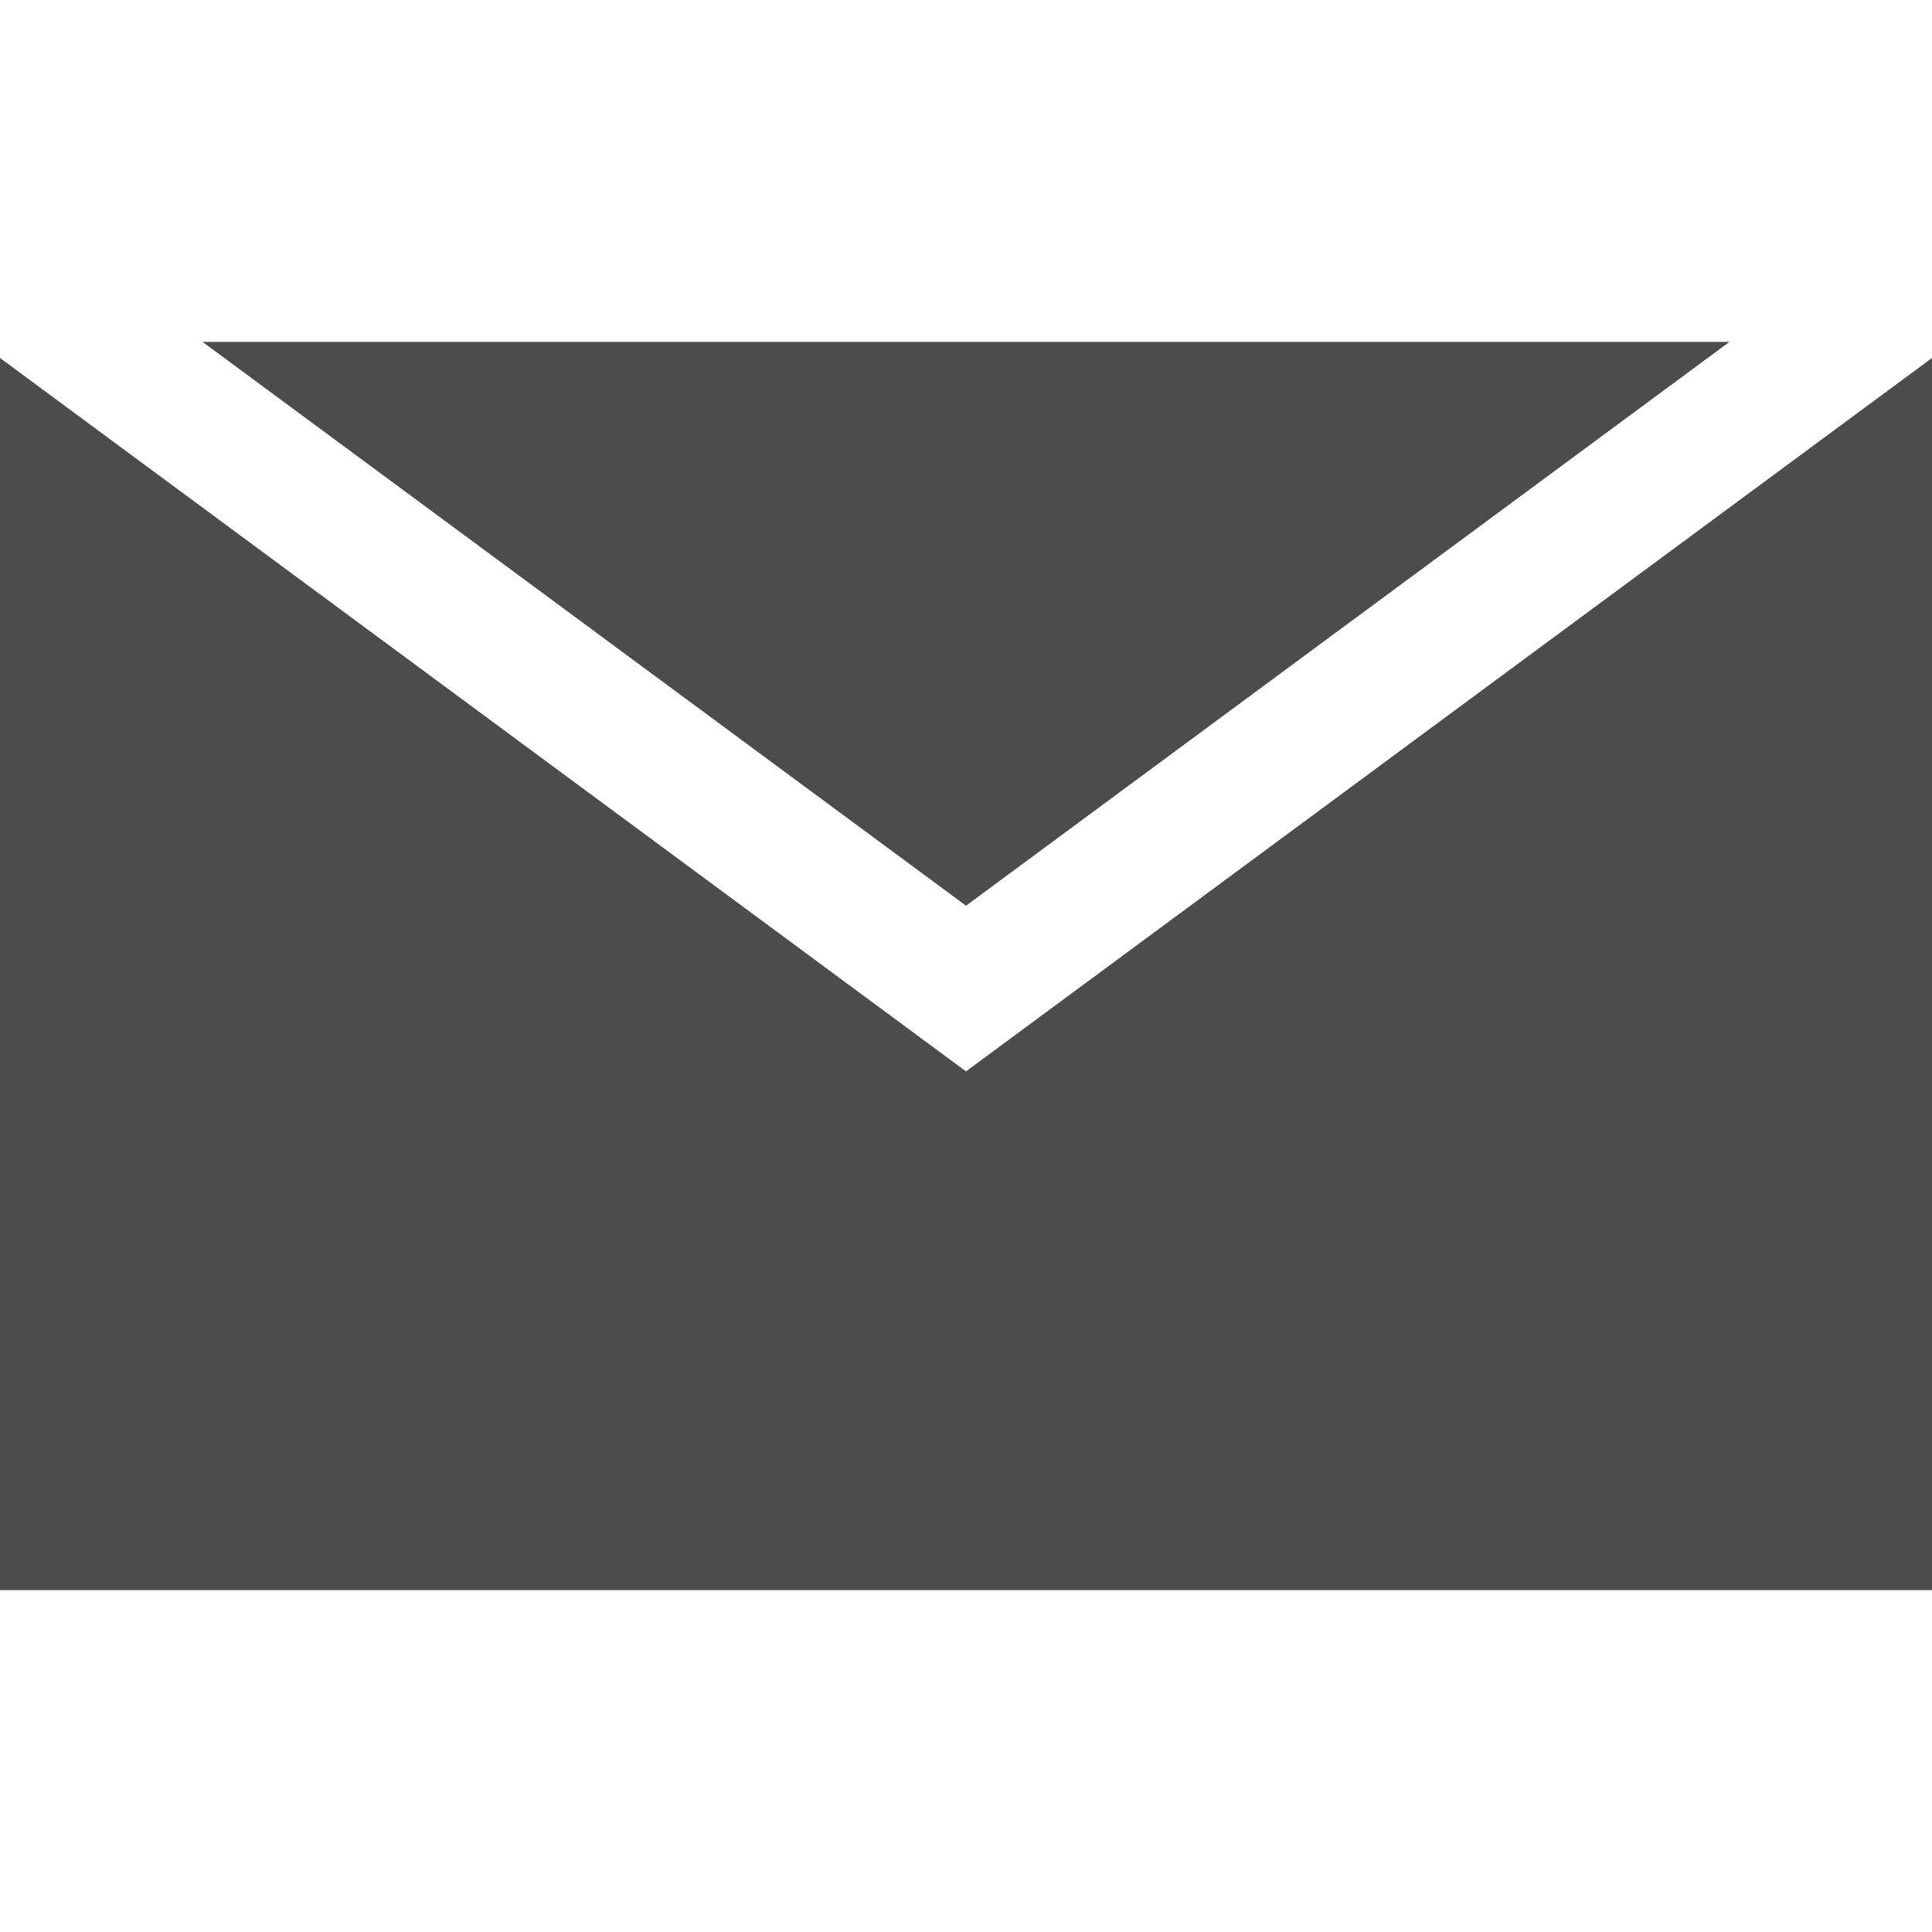 <?xml version="1.0" encoding="utf-8"?>
<!-- Generator: Adobe Illustrator 16.0.0, SVG Export Plug-In . SVG Version: 6.00 Build 0)  -->
<!DOCTYPE svg PUBLIC "-//W3C//DTD SVG 1.1//EN" "http://www.w3.org/Graphics/SVG/1.1/DTD/svg11.dtd">
<svg version="1.1" id="Layer_1" xmlns="http://www.w3.org/2000/svg" xmlns:xlink="http://www.w3.org/1999/xlink" x="0px" y="0px"
	 width="24px" height="24px" viewBox="0 0 24 24" enable-background="new 0 0 24 24" xml:space="preserve">
<g id="email_1_">
	<g id="email">
		<g>
			<polygon fill="#4C4C4C" points="0,4.447 0,19.753 24,19.753 24,4.447 12,13.309 			"/>
			<polygon fill="#4C4C4C" points="21.484,4.247 2.516,4.247 12,11.251 			"/>
		</g>
	</g>
</g>
<g id="linked_x5F_in" display="none">
	<g id="linked_x5F_in_1_" display="inline">
		<path id="LinkedIn_1_" fill="#E5E5E5" d="M23.5,14.596v8.871h-5.145v-8.277c0-2.08-0.744-3.5-2.605-3.5
			c-1.422,0-2.268,0.958-2.641,1.881c-0.135,0.33-0.17,0.793-0.17,1.256v8.642H7.794c0,0,0.068-14.021,0-15.475h5.146v2.194
			c-0.012,0.016-0.023,0.034-0.035,0.05h0.035v-0.05c0.684-1.053,1.904-2.558,4.637-2.558C20.962,7.628,23.5,9.84,23.5,14.596z
			 M3.412,0.533c-1.76,0-2.912,1.155-2.912,2.673c0,1.485,1.118,2.675,2.843,2.675h0.034c1.794,0,2.911-1.189,2.911-2.675
			C6.254,1.688,5.172,0.533,3.412,0.533z M0.806,23.467H5.95V7.992H0.806V23.467z"/>
	</g>
</g>
<g id="twitter" display="none">
	<g id="twitter_1_" display="inline">
		<path fill="#E5E5E5" d="M23.5,4.867c-0.846,0.375-1.756,0.629-2.71,0.743c0.974-0.584,1.724-1.509,2.073-2.61
			c-0.91,0.54-1.92,0.933-2.994,1.145c-0.861-0.917-2.088-1.49-3.444-1.49c-2.606,0-4.719,2.112-4.719,4.718
			c0,0.371,0.042,0.73,0.122,1.075c-3.922-0.197-7.399-2.075-9.727-4.93C1.695,4.214,1.462,5.025,1.462,5.891
			c0,1.637,0.833,3.08,2.099,3.927c-0.773-0.025-1.5-0.237-2.136-0.59c0,0.02,0,0.039,0,0.059c0,2.287,1.626,4.193,3.785,4.627
			c-0.396,0.107-0.812,0.165-1.244,0.165c-0.304,0-0.599-0.029-0.888-0.084c0.601,1.874,2.344,3.237,4.409,3.274
			c-1.615,1.267-3.65,2.021-5.86,2.021c-0.381,0-0.757-0.023-1.126-0.066c2.088,1.338,4.569,2.121,7.233,2.121
			c8.681,0,13.425-7.189,13.425-13.426c0-0.205-0.005-0.408-0.013-0.612C22.066,6.644,22.867,5.813,23.5,4.867z"/>
	</g>
</g>
</svg>
